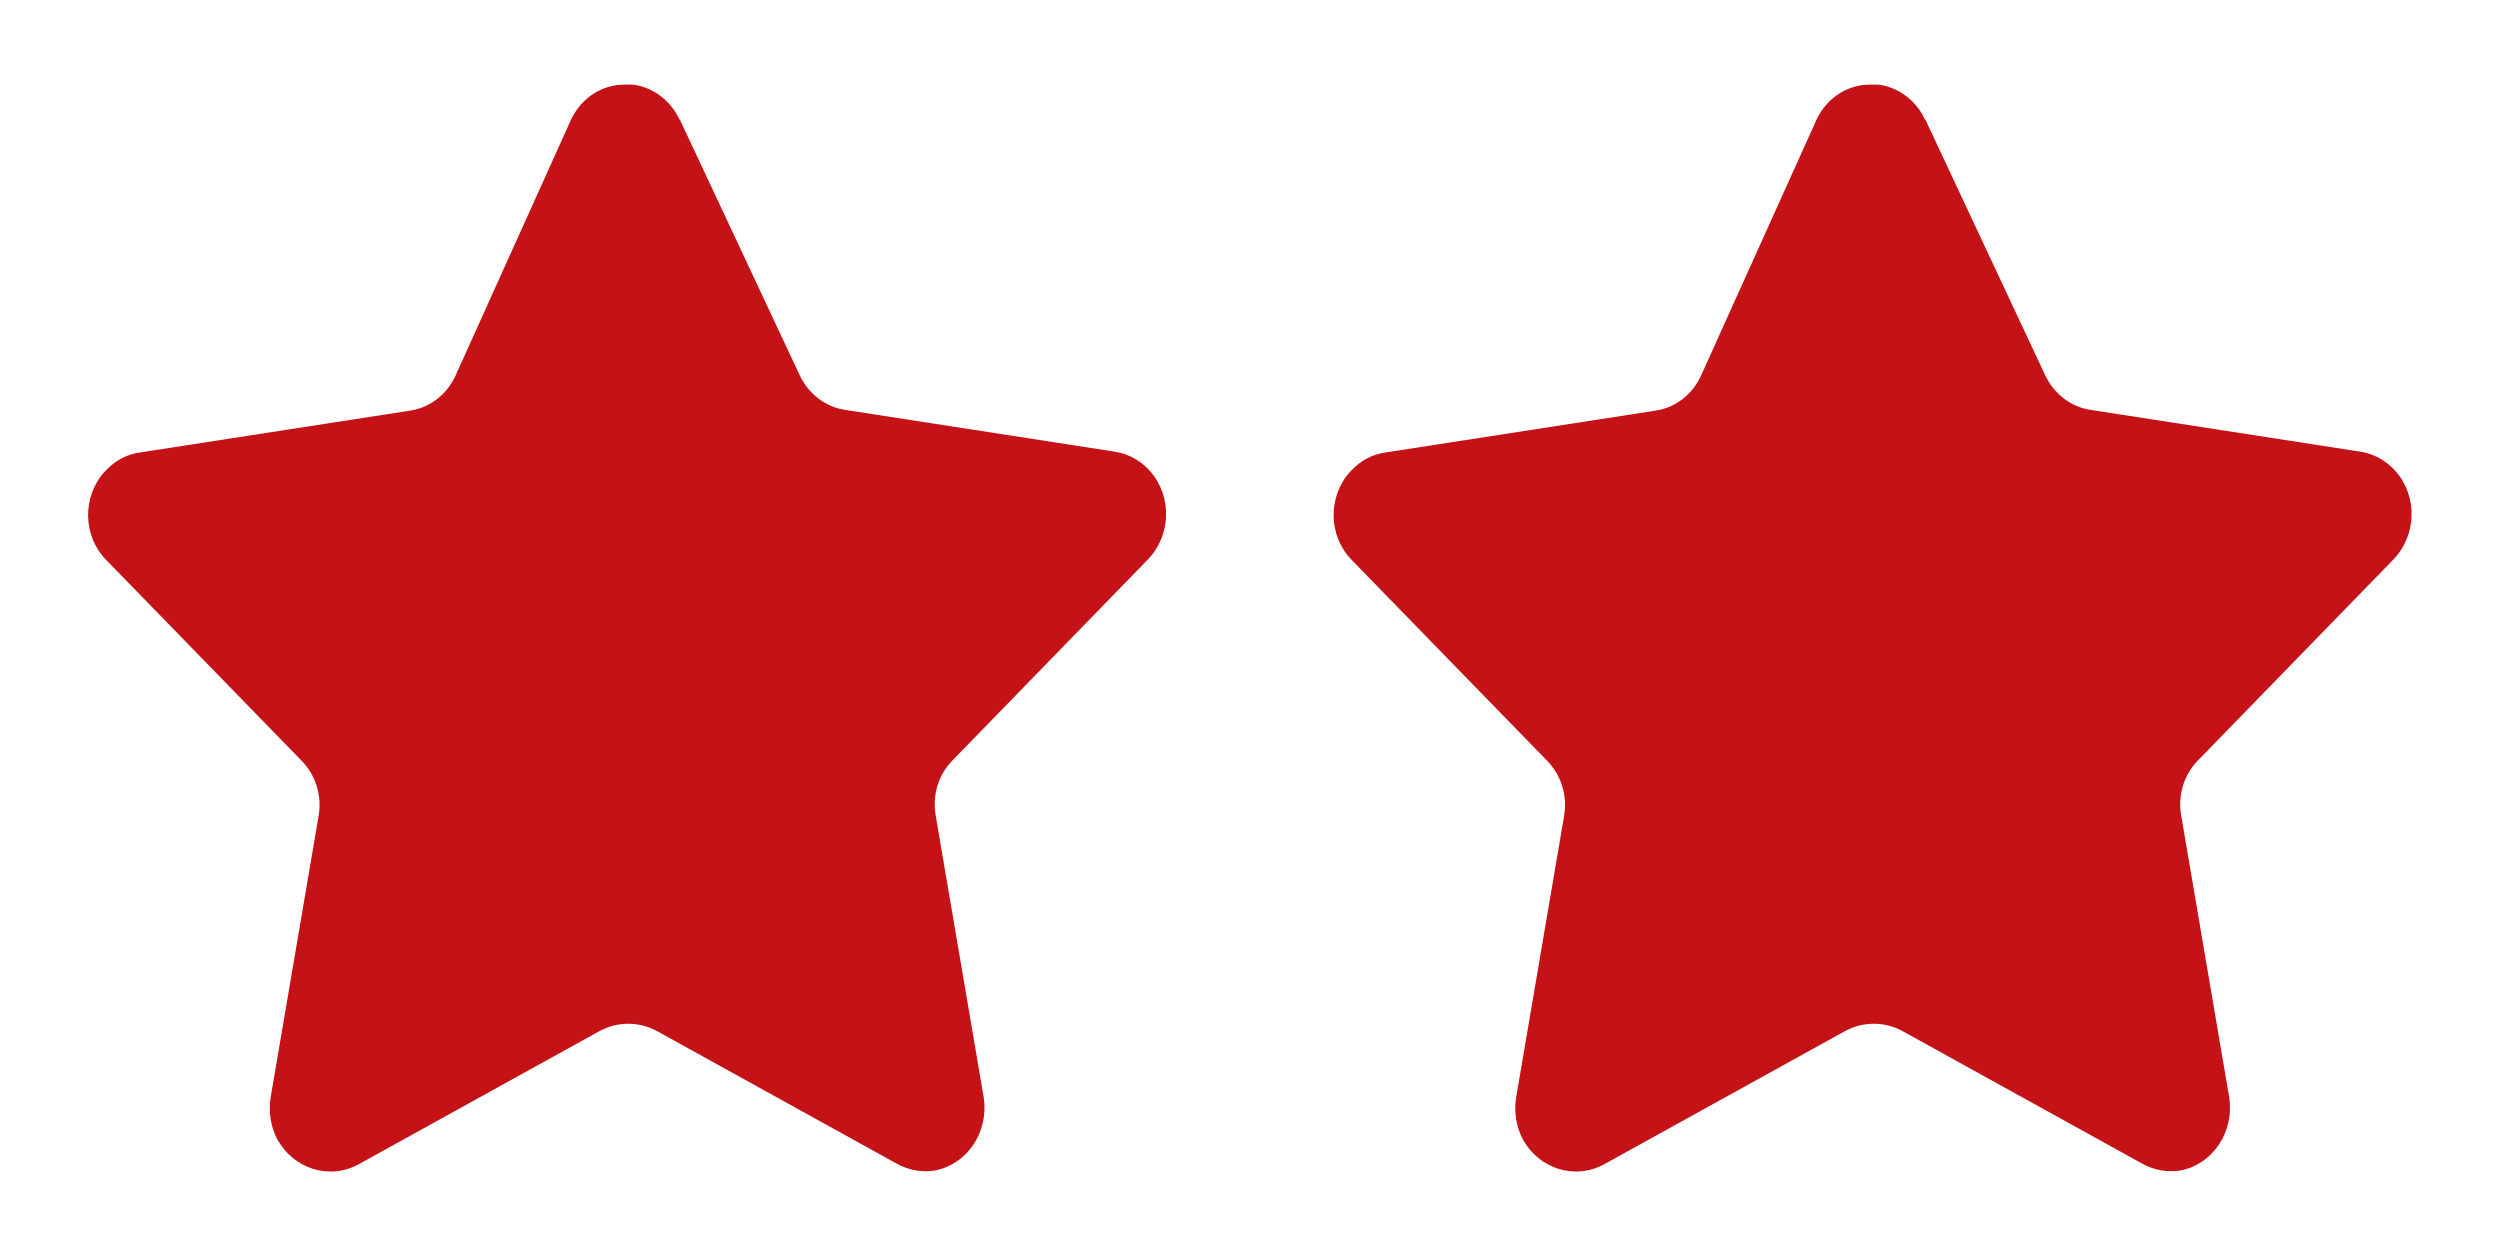 <?xml version="1.0" encoding="UTF-8"?><svg id="Layer_1" xmlns="http://www.w3.org/2000/svg" viewBox="0 0 200 100"><defs><style>.cls-1{fill:#c41217;}</style></defs><path class="cls-1" d="M54.39,9.57l9.6,20.48c.71,1.48,2.06,2.51,3.61,2.74l21.56,3.34c1.26,.19,2.4,.89,3.17,1.97,.76,1.06,1.09,2.41,.91,3.73-.15,1.1-.64,2.12-1.38,2.9l-15.63,16.07c-1.14,1.13-1.66,2.79-1.38,4.41l3.85,22.6c.41,2.73-1.3,5.3-3.85,5.82-1.05,.18-2.13,0-3.08-.52l-19.24-10.64c-1.43-.76-3.11-.76-4.54,0l-19.24,10.64c-2.36,1.33-5.29,.43-6.61-2.05-.49-.98-.66-2.11-.5-3.2l3.85-22.6c.28-1.62-.25-3.29-1.38-4.42l-15.63-16.06c-1.86-1.91-1.91-5.04-.13-7.02,.04-.04,.08-.09,.13-.13,.74-.8,1.72-1.31,2.77-1.44l21.56-3.34c1.55-.23,2.9-1.25,3.61-2.75l9.26-20.52c.82-1.76,2.53-2.86,4.38-2.81h.58c1.61,.21,3.01,1.27,3.73,2.81"/><path class="cls-1" d="M154.03,9.57l9.6,20.48c.71,1.48,2.06,2.51,3.61,2.74l21.56,3.34c1.26,.19,2.4,.89,3.17,1.97,.76,1.06,1.09,2.41,.91,3.73-.15,1.1-.64,2.12-1.38,2.9l-15.63,16.07c-1.14,1.13-1.66,2.79-1.38,4.41l3.85,22.6c.41,2.73-1.3,5.3-3.85,5.82-1.05,.18-2.13,0-3.08-.52l-19.24-10.64c-1.43-.76-3.11-.76-4.54,0l-19.24,10.64c-2.36,1.33-5.29,.43-6.61-2.05-.49-.98-.66-2.11-.5-3.2l3.85-22.6c.28-1.62-.25-3.29-1.38-4.42l-15.63-16.06c-1.86-1.91-1.91-5.04-.13-7.02,.04-.04,.08-.09,.13-.13,.74-.8,1.72-1.31,2.77-1.44l21.56-3.34c1.55-.23,2.9-1.25,3.61-2.75l9.26-20.52c.82-1.76,2.53-2.86,4.38-2.81h.58c1.61,.21,3.01,1.27,3.73,2.81"/></svg>